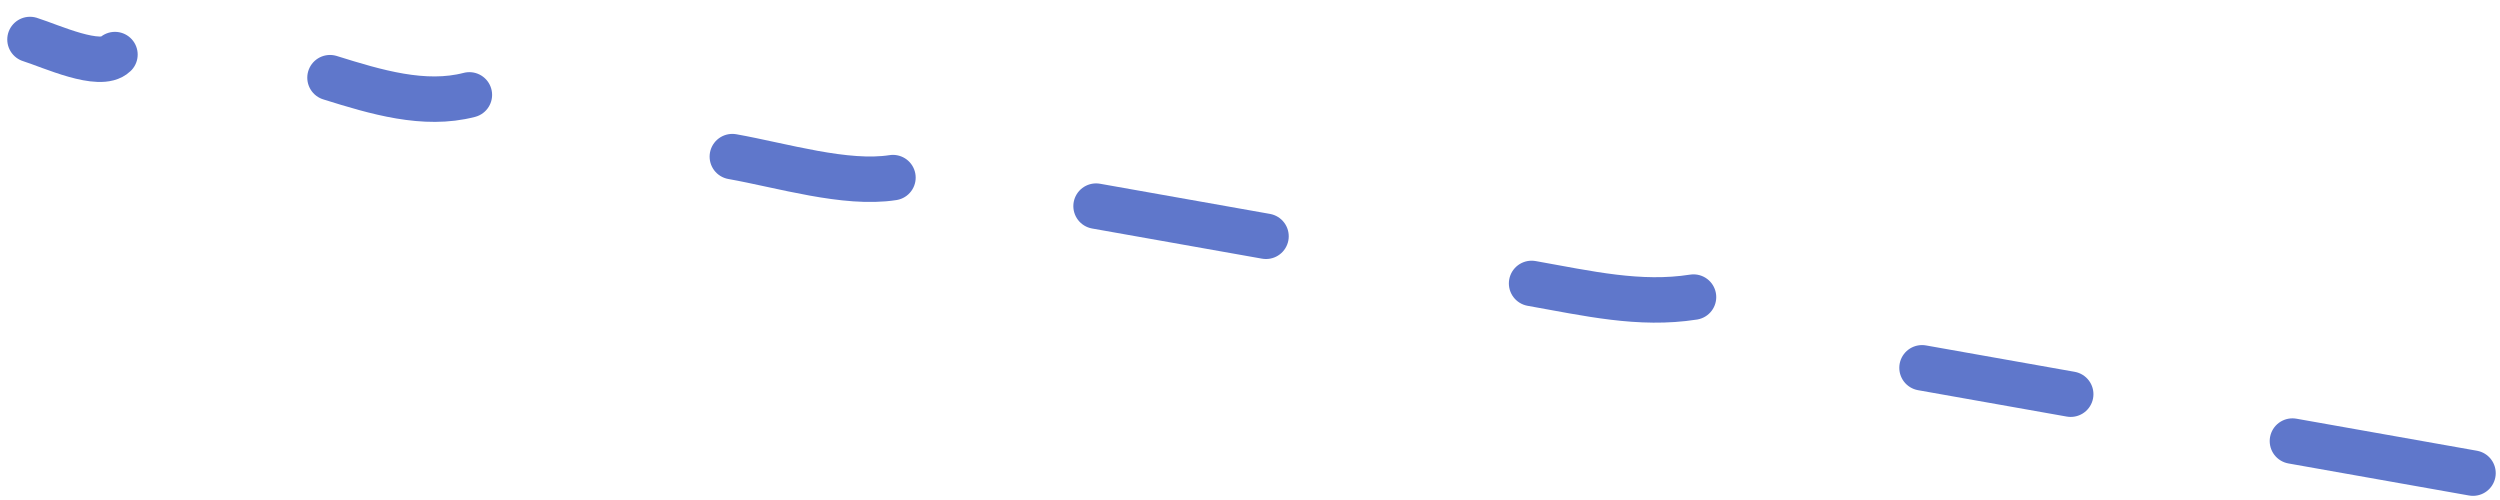 <?xml version="1.0" encoding="UTF-8"?> <svg xmlns="http://www.w3.org/2000/svg" width="165" height="33" viewBox="0 0 165 33" fill="none"> <path d="M1.979 2.607C3.379 3.049 6.601 4.551 7.587 3.602" stroke="#5F77CB" stroke-width="3" stroke-linecap="round"></path> <path d="M21.78 5.127C24.82 6.077 28.005 7.035 30.979 6.262" stroke="#5F77CB" stroke-width="3" stroke-linecap="round"></path> <path d="M48.334 10.337C51.609 10.919 55.819 12.21 58.935 11.722" stroke="#5F77CB" stroke-width="3" stroke-linecap="round"></path> <path d="M72.34 13.604L83.557 15.595" stroke="#5F77CB" stroke-width="3" stroke-linecap="round"></path> <path d="M101.085 18.706C104.806 19.366 108.214 20.166 111.772 19.608" stroke="#5F77CB" stroke-width="3" stroke-linecap="round"></path> <path d="M126.853 24.275L136.667 26.017" stroke="#5F77CB" stroke-width="3" stroke-linecap="round"></path> <path d="M151.3 29.111L163.218 31.226" stroke="#5F77CB" stroke-width="3" stroke-linecap="round"></path> </svg> 